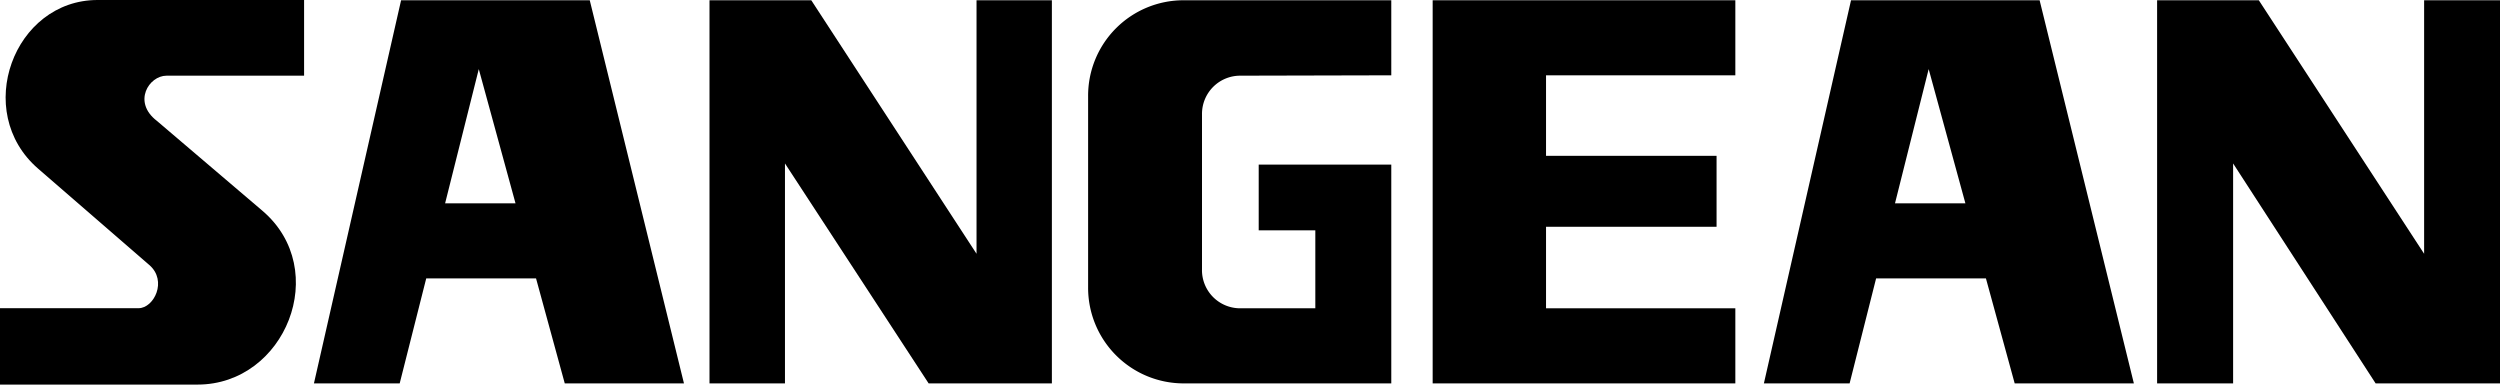 <svg xmlns="http://www.w3.org/2000/svg" viewBox="0 0 1037.577 159.613"><defs><style>.cls-1{fill-rule:evenodd;}</style></defs><path class="cls-1" d="M40.5,0h85.707V31.412H69.094c-7.257,0-14.218,10.9-3.992,18.748l43.774,37.283c28.822,24.539,9.5,72.17-26.882,72.17H0v-31.7H57.5c6.38,0,12.066-11.359,4.481-17.918L15.791,69.972C-11.481,46.362,5.7,0,40.5,0Z"/><polygon class="cls-1" points="1037.577 159.122 1037.577 0.108 1006.085 0.108 1006.085 105.325 937.48 0.108 895.265 0.108 895.265 159.122 926.811 159.122 926.811 67.836 985.96 159.122 1037.577 159.122"/><path class="cls-1" d="M244.765.108h-78.3L130.293,159.122h35.589L176.9,115.539h45.573l11.921,43.583h49.475L244.765.108ZM198.71,28.677l15.245,55.709h-29.22Z"/><polygon class="cls-1" points="436.562 159.122 436.562 0.108 405.29 0.108 405.29 105.325 336.703 0.108 294.465 0.108 294.465 159.122 325.787 159.122 325.787 67.836 385.415 159.122 436.562 159.122"/><polygon class="cls-1" points="712.426 94.118 712.426 64.673 641.651 64.673 641.651 31.26 720.219 31.26 720.219 0.108 594.6 0.108 594.6 159.122 720.219 159.122 720.219 127.951 641.651 127.951 641.651 94.118 712.426 94.118"/><path class="cls-1" d="M885.623,159.122,846.5.108H768.234L732.069,159.122h35.576l11-43.583h45.576l11.939,43.583Zm-99.14-74.736,13.976-55.709L815.7,84.386Z"/><path class="cls-1" d="M498.867,112.089v-64.8l.04-.072h0l-.04.072a15.845,15.845,0,0,1,15.842-15.88h0l62.716-.152V.108H491.168A39.6,39.6,0,0,0,451.6,39.874h0V119.39h0a39.672,39.672,0,0,0,39.57,39.732h86.257v-90.8H522.4V95.584h23.5v32.367h-31.2a15.835,15.835,0,0,1-15.842-15.862l.04.063h0Z"/></svg>
